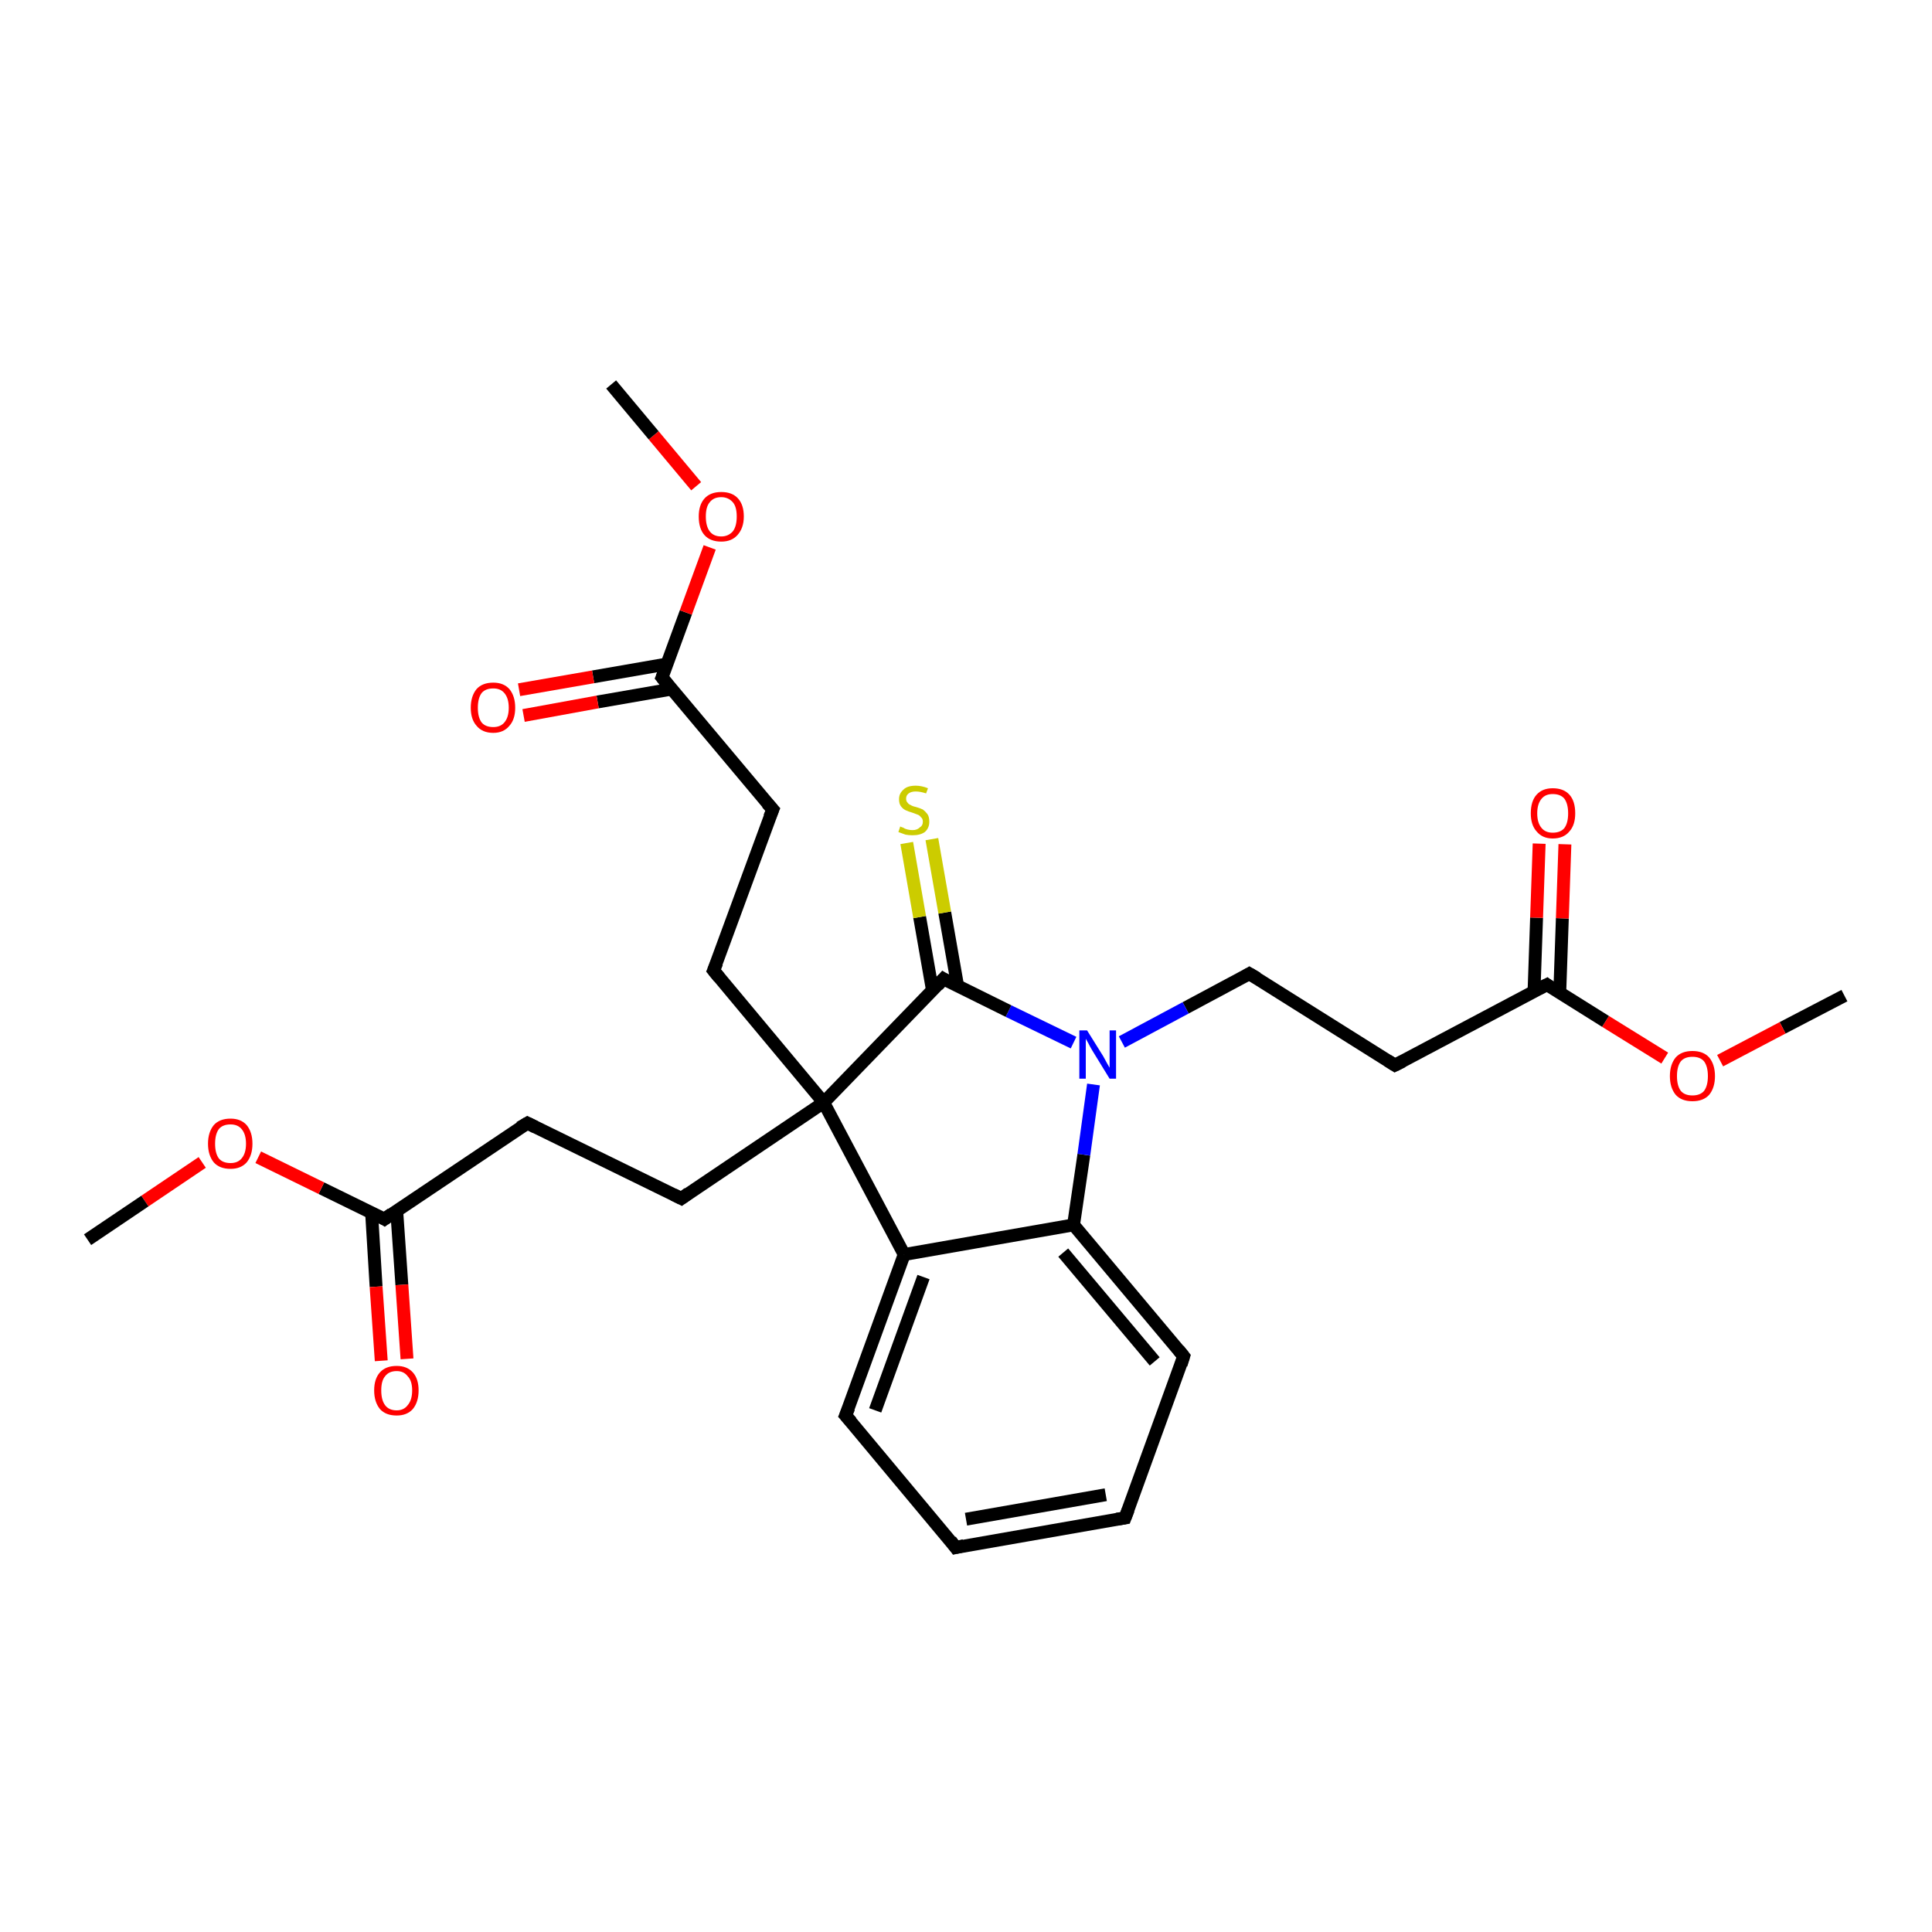 <?xml version='1.0' encoding='iso-8859-1'?>
<svg version='1.1' baseProfile='full'
              xmlns='http://www.w3.org/2000/svg'
                      xmlns:rdkit='http://www.rdkit.org/xml'
                      xmlns:xlink='http://www.w3.org/1999/xlink'
                  xml:space='preserve'
width='300px' height='300px' viewBox='0 0 300 300'>
<!-- END OF HEADER -->
<rect style='opacity:1.0;fill:#FFFFFF;stroke:none' width='300.0' height='300.0' x='0.0' y='0.0'> </rect>
<path class='bond-0 atom-0 atom-1' d='M 286.4,154.6 L 276.8,159.6' style='fill:none;fill-rule:evenodd;stroke:#000000;stroke-width:2.0px;stroke-linecap:butt;stroke-linejoin:miter;stroke-opacity:1' />
<path class='bond-0 atom-0 atom-1' d='M 276.8,159.6 L 267.1,164.7' style='fill:none;fill-rule:evenodd;stroke:#FF0000;stroke-width:2.0px;stroke-linecap:butt;stroke-linejoin:miter;stroke-opacity:1' />
<path class='bond-1 atom-1 atom-2' d='M 258.5,164.3 L 249.3,158.6' style='fill:none;fill-rule:evenodd;stroke:#FF0000;stroke-width:2.0px;stroke-linecap:butt;stroke-linejoin:miter;stroke-opacity:1' />
<path class='bond-1 atom-1 atom-2' d='M 249.3,158.6 L 240.2,152.9' style='fill:none;fill-rule:evenodd;stroke:#000000;stroke-width:2.0px;stroke-linecap:butt;stroke-linejoin:miter;stroke-opacity:1' />
<path class='bond-2 atom-2 atom-3' d='M 242.2,154.1 L 242.6,142.6' style='fill:none;fill-rule:evenodd;stroke:#000000;stroke-width:2.0px;stroke-linecap:butt;stroke-linejoin:miter;stroke-opacity:1' />
<path class='bond-2 atom-2 atom-3' d='M 242.6,142.6 L 243.0,131.1' style='fill:none;fill-rule:evenodd;stroke:#FF0000;stroke-width:2.0px;stroke-linecap:butt;stroke-linejoin:miter;stroke-opacity:1' />
<path class='bond-2 atom-2 atom-3' d='M 238.2,154.0 L 238.6,142.5' style='fill:none;fill-rule:evenodd;stroke:#000000;stroke-width:2.0px;stroke-linecap:butt;stroke-linejoin:miter;stroke-opacity:1' />
<path class='bond-2 atom-2 atom-3' d='M 238.6,142.5 L 239.0,131.0' style='fill:none;fill-rule:evenodd;stroke:#FF0000;stroke-width:2.0px;stroke-linecap:butt;stroke-linejoin:miter;stroke-opacity:1' />
<path class='bond-3 atom-2 atom-4' d='M 240.2,152.9 L 216.6,165.4' style='fill:none;fill-rule:evenodd;stroke:#000000;stroke-width:2.0px;stroke-linecap:butt;stroke-linejoin:miter;stroke-opacity:1' />
<path class='bond-4 atom-4 atom-5' d='M 216.6,165.4 L 194.0,151.2' style='fill:none;fill-rule:evenodd;stroke:#000000;stroke-width:2.0px;stroke-linecap:butt;stroke-linejoin:miter;stroke-opacity:1' />
<path class='bond-5 atom-5 atom-6' d='M 194.0,151.2 L 184.1,156.5' style='fill:none;fill-rule:evenodd;stroke:#000000;stroke-width:2.0px;stroke-linecap:butt;stroke-linejoin:miter;stroke-opacity:1' />
<path class='bond-5 atom-5 atom-6' d='M 184.1,156.5 L 174.2,161.8' style='fill:none;fill-rule:evenodd;stroke:#0000FF;stroke-width:2.0px;stroke-linecap:butt;stroke-linejoin:miter;stroke-opacity:1' />
<path class='bond-6 atom-6 atom-7' d='M 166.7,161.9 L 156.6,157.0' style='fill:none;fill-rule:evenodd;stroke:#0000FF;stroke-width:2.0px;stroke-linecap:butt;stroke-linejoin:miter;stroke-opacity:1' />
<path class='bond-6 atom-6 atom-7' d='M 156.6,157.0 L 146.5,152.0' style='fill:none;fill-rule:evenodd;stroke:#000000;stroke-width:2.0px;stroke-linecap:butt;stroke-linejoin:miter;stroke-opacity:1' />
<path class='bond-7 atom-7 atom-8' d='M 148.7,153.1 L 146.7,141.7' style='fill:none;fill-rule:evenodd;stroke:#000000;stroke-width:2.0px;stroke-linecap:butt;stroke-linejoin:miter;stroke-opacity:1' />
<path class='bond-7 atom-7 atom-8' d='M 146.7,141.7 L 144.7,130.3' style='fill:none;fill-rule:evenodd;stroke:#CCCC00;stroke-width:2.0px;stroke-linecap:butt;stroke-linejoin:miter;stroke-opacity:1' />
<path class='bond-7 atom-7 atom-8' d='M 144.8,153.8 L 142.8,142.4' style='fill:none;fill-rule:evenodd;stroke:#000000;stroke-width:2.0px;stroke-linecap:butt;stroke-linejoin:miter;stroke-opacity:1' />
<path class='bond-7 atom-7 atom-8' d='M 142.8,142.4 L 140.8,130.9' style='fill:none;fill-rule:evenodd;stroke:#CCCC00;stroke-width:2.0px;stroke-linecap:butt;stroke-linejoin:miter;stroke-opacity:1' />
<path class='bond-8 atom-7 atom-9' d='M 146.5,152.0 L 127.9,171.2' style='fill:none;fill-rule:evenodd;stroke:#000000;stroke-width:2.0px;stroke-linecap:butt;stroke-linejoin:miter;stroke-opacity:1' />
<path class='bond-9 atom-9 atom-10' d='M 127.9,171.2 L 105.8,186.1' style='fill:none;fill-rule:evenodd;stroke:#000000;stroke-width:2.0px;stroke-linecap:butt;stroke-linejoin:miter;stroke-opacity:1' />
<path class='bond-10 atom-10 atom-11' d='M 105.8,186.1 L 81.9,174.4' style='fill:none;fill-rule:evenodd;stroke:#000000;stroke-width:2.0px;stroke-linecap:butt;stroke-linejoin:miter;stroke-opacity:1' />
<path class='bond-11 atom-11 atom-12' d='M 81.9,174.4 L 59.7,189.3' style='fill:none;fill-rule:evenodd;stroke:#000000;stroke-width:2.0px;stroke-linecap:butt;stroke-linejoin:miter;stroke-opacity:1' />
<path class='bond-12 atom-12 atom-13' d='M 57.7,188.3 L 58.4,199.8' style='fill:none;fill-rule:evenodd;stroke:#000000;stroke-width:2.0px;stroke-linecap:butt;stroke-linejoin:miter;stroke-opacity:1' />
<path class='bond-12 atom-12 atom-13' d='M 58.4,199.8 L 59.2,211.3' style='fill:none;fill-rule:evenodd;stroke:#FF0000;stroke-width:2.0px;stroke-linecap:butt;stroke-linejoin:miter;stroke-opacity:1' />
<path class='bond-12 atom-12 atom-13' d='M 61.6,188.0 L 62.4,199.5' style='fill:none;fill-rule:evenodd;stroke:#000000;stroke-width:2.0px;stroke-linecap:butt;stroke-linejoin:miter;stroke-opacity:1' />
<path class='bond-12 atom-12 atom-13' d='M 62.4,199.5 L 63.2,211.0' style='fill:none;fill-rule:evenodd;stroke:#FF0000;stroke-width:2.0px;stroke-linecap:butt;stroke-linejoin:miter;stroke-opacity:1' />
<path class='bond-13 atom-12 atom-14' d='M 59.7,189.3 L 49.9,184.5' style='fill:none;fill-rule:evenodd;stroke:#000000;stroke-width:2.0px;stroke-linecap:butt;stroke-linejoin:miter;stroke-opacity:1' />
<path class='bond-13 atom-12 atom-14' d='M 49.9,184.5 L 40.1,179.7' style='fill:none;fill-rule:evenodd;stroke:#FF0000;stroke-width:2.0px;stroke-linecap:butt;stroke-linejoin:miter;stroke-opacity:1' />
<path class='bond-14 atom-14 atom-15' d='M 31.4,180.5 L 22.5,186.5' style='fill:none;fill-rule:evenodd;stroke:#FF0000;stroke-width:2.0px;stroke-linecap:butt;stroke-linejoin:miter;stroke-opacity:1' />
<path class='bond-14 atom-14 atom-15' d='M 22.5,186.5 L 13.6,192.5' style='fill:none;fill-rule:evenodd;stroke:#000000;stroke-width:2.0px;stroke-linecap:butt;stroke-linejoin:miter;stroke-opacity:1' />
<path class='bond-15 atom-9 atom-16' d='M 127.9,171.2 L 110.8,150.7' style='fill:none;fill-rule:evenodd;stroke:#000000;stroke-width:2.0px;stroke-linecap:butt;stroke-linejoin:miter;stroke-opacity:1' />
<path class='bond-16 atom-16 atom-17' d='M 110.8,150.7 L 120.0,125.7' style='fill:none;fill-rule:evenodd;stroke:#000000;stroke-width:2.0px;stroke-linecap:butt;stroke-linejoin:miter;stroke-opacity:1' />
<path class='bond-17 atom-17 atom-18' d='M 120.0,125.7 L 102.8,105.2' style='fill:none;fill-rule:evenodd;stroke:#000000;stroke-width:2.0px;stroke-linecap:butt;stroke-linejoin:miter;stroke-opacity:1' />
<path class='bond-18 atom-18 atom-19' d='M 103.6,103.1 L 92.1,105.1' style='fill:none;fill-rule:evenodd;stroke:#000000;stroke-width:2.0px;stroke-linecap:butt;stroke-linejoin:miter;stroke-opacity:1' />
<path class='bond-18 atom-18 atom-19' d='M 92.1,105.1 L 80.6,107.1' style='fill:none;fill-rule:evenodd;stroke:#FF0000;stroke-width:2.0px;stroke-linecap:butt;stroke-linejoin:miter;stroke-opacity:1' />
<path class='bond-18 atom-18 atom-19' d='M 104.3,107.0 L 92.8,109.0' style='fill:none;fill-rule:evenodd;stroke:#000000;stroke-width:2.0px;stroke-linecap:butt;stroke-linejoin:miter;stroke-opacity:1' />
<path class='bond-18 atom-18 atom-19' d='M 92.8,109.0 L 81.3,111.1' style='fill:none;fill-rule:evenodd;stroke:#FF0000;stroke-width:2.0px;stroke-linecap:butt;stroke-linejoin:miter;stroke-opacity:1' />
<path class='bond-19 atom-18 atom-20' d='M 102.8,105.2 L 106.5,95.1' style='fill:none;fill-rule:evenodd;stroke:#000000;stroke-width:2.0px;stroke-linecap:butt;stroke-linejoin:miter;stroke-opacity:1' />
<path class='bond-19 atom-18 atom-20' d='M 106.5,95.1 L 110.2,85.0' style='fill:none;fill-rule:evenodd;stroke:#FF0000;stroke-width:2.0px;stroke-linecap:butt;stroke-linejoin:miter;stroke-opacity:1' />
<path class='bond-20 atom-20 atom-21' d='M 108.1,75.5 L 101.5,67.6' style='fill:none;fill-rule:evenodd;stroke:#FF0000;stroke-width:2.0px;stroke-linecap:butt;stroke-linejoin:miter;stroke-opacity:1' />
<path class='bond-20 atom-20 atom-21' d='M 101.5,67.6 L 94.9,59.7' style='fill:none;fill-rule:evenodd;stroke:#000000;stroke-width:2.0px;stroke-linecap:butt;stroke-linejoin:miter;stroke-opacity:1' />
<path class='bond-21 atom-9 atom-22' d='M 127.9,171.2 L 140.4,194.8' style='fill:none;fill-rule:evenodd;stroke:#000000;stroke-width:2.0px;stroke-linecap:butt;stroke-linejoin:miter;stroke-opacity:1' />
<path class='bond-22 atom-22 atom-23' d='M 140.4,194.8 L 131.3,219.8' style='fill:none;fill-rule:evenodd;stroke:#000000;stroke-width:2.0px;stroke-linecap:butt;stroke-linejoin:miter;stroke-opacity:1' />
<path class='bond-22 atom-22 atom-23' d='M 143.4,198.3 L 135.9,219.0' style='fill:none;fill-rule:evenodd;stroke:#000000;stroke-width:2.0px;stroke-linecap:butt;stroke-linejoin:miter;stroke-opacity:1' />
<path class='bond-23 atom-23 atom-24' d='M 131.3,219.8 L 148.4,240.3' style='fill:none;fill-rule:evenodd;stroke:#000000;stroke-width:2.0px;stroke-linecap:butt;stroke-linejoin:miter;stroke-opacity:1' />
<path class='bond-24 atom-24 atom-25' d='M 148.4,240.3 L 174.7,235.7' style='fill:none;fill-rule:evenodd;stroke:#000000;stroke-width:2.0px;stroke-linecap:butt;stroke-linejoin:miter;stroke-opacity:1' />
<path class='bond-24 atom-24 atom-25' d='M 150.0,235.9 L 171.7,232.1' style='fill:none;fill-rule:evenodd;stroke:#000000;stroke-width:2.0px;stroke-linecap:butt;stroke-linejoin:miter;stroke-opacity:1' />
<path class='bond-25 atom-25 atom-26' d='M 174.7,235.7 L 183.8,210.6' style='fill:none;fill-rule:evenodd;stroke:#000000;stroke-width:2.0px;stroke-linecap:butt;stroke-linejoin:miter;stroke-opacity:1' />
<path class='bond-26 atom-26 atom-27' d='M 183.8,210.6 L 166.7,190.2' style='fill:none;fill-rule:evenodd;stroke:#000000;stroke-width:2.0px;stroke-linecap:butt;stroke-linejoin:miter;stroke-opacity:1' />
<path class='bond-26 atom-26 atom-27' d='M 179.3,211.4 L 165.1,194.5' style='fill:none;fill-rule:evenodd;stroke:#000000;stroke-width:2.0px;stroke-linecap:butt;stroke-linejoin:miter;stroke-opacity:1' />
<path class='bond-27 atom-27 atom-6' d='M 166.7,190.2 L 168.3,179.3' style='fill:none;fill-rule:evenodd;stroke:#000000;stroke-width:2.0px;stroke-linecap:butt;stroke-linejoin:miter;stroke-opacity:1' />
<path class='bond-27 atom-27 atom-6' d='M 168.3,179.3 L 169.8,168.4' style='fill:none;fill-rule:evenodd;stroke:#0000FF;stroke-width:2.0px;stroke-linecap:butt;stroke-linejoin:miter;stroke-opacity:1' />
<path class='bond-28 atom-27 atom-22' d='M 166.7,190.2 L 140.4,194.8' style='fill:none;fill-rule:evenodd;stroke:#000000;stroke-width:2.0px;stroke-linecap:butt;stroke-linejoin:miter;stroke-opacity:1' />
<path d='M 240.6,153.2 L 240.2,152.9 L 239.0,153.5' style='fill:none;stroke:#000000;stroke-width:2.0px;stroke-linecap:butt;stroke-linejoin:miter;stroke-opacity:1;' />
<path d='M 217.8,164.8 L 216.6,165.4 L 215.5,164.7' style='fill:none;stroke:#000000;stroke-width:2.0px;stroke-linecap:butt;stroke-linejoin:miter;stroke-opacity:1;' />
<path d='M 195.2,151.9 L 194.0,151.2 L 193.5,151.5' style='fill:none;stroke:#000000;stroke-width:2.0px;stroke-linecap:butt;stroke-linejoin:miter;stroke-opacity:1;' />
<path d='M 147.0,152.3 L 146.5,152.0 L 145.6,153.0' style='fill:none;stroke:#000000;stroke-width:2.0px;stroke-linecap:butt;stroke-linejoin:miter;stroke-opacity:1;' />
<path d='M 106.9,185.3 L 105.8,186.1 L 104.6,185.5' style='fill:none;stroke:#000000;stroke-width:2.0px;stroke-linecap:butt;stroke-linejoin:miter;stroke-opacity:1;' />
<path d='M 83.1,175.0 L 81.9,174.4 L 80.7,175.1' style='fill:none;stroke:#000000;stroke-width:2.0px;stroke-linecap:butt;stroke-linejoin:miter;stroke-opacity:1;' />
<path d='M 60.8,188.5 L 59.7,189.3 L 59.2,189.0' style='fill:none;stroke:#000000;stroke-width:2.0px;stroke-linecap:butt;stroke-linejoin:miter;stroke-opacity:1;' />
<path d='M 111.7,151.8 L 110.8,150.7 L 111.3,149.5' style='fill:none;stroke:#000000;stroke-width:2.0px;stroke-linecap:butt;stroke-linejoin:miter;stroke-opacity:1;' />
<path d='M 119.5,126.9 L 120.0,125.7 L 119.1,124.7' style='fill:none;stroke:#000000;stroke-width:2.0px;stroke-linecap:butt;stroke-linejoin:miter;stroke-opacity:1;' />
<path d='M 103.7,106.3 L 102.8,105.2 L 103.0,104.7' style='fill:none;stroke:#000000;stroke-width:2.0px;stroke-linecap:butt;stroke-linejoin:miter;stroke-opacity:1;' />
<path d='M 131.8,218.6 L 131.3,219.8 L 132.2,220.8' style='fill:none;stroke:#000000;stroke-width:2.0px;stroke-linecap:butt;stroke-linejoin:miter;stroke-opacity:1;' />
<path d='M 147.6,239.2 L 148.4,240.3 L 149.7,240.0' style='fill:none;stroke:#000000;stroke-width:2.0px;stroke-linecap:butt;stroke-linejoin:miter;stroke-opacity:1;' />
<path d='M 173.4,235.9 L 174.7,235.7 L 175.2,234.4' style='fill:none;stroke:#000000;stroke-width:2.0px;stroke-linecap:butt;stroke-linejoin:miter;stroke-opacity:1;' />
<path d='M 183.4,211.9 L 183.8,210.6 L 183.0,209.6' style='fill:none;stroke:#000000;stroke-width:2.0px;stroke-linecap:butt;stroke-linejoin:miter;stroke-opacity:1;' />
<path class='atom-1' d='M 259.3 167.1
Q 259.3 165.3, 260.2 164.2
Q 261.1 163.2, 262.8 163.2
Q 264.5 163.2, 265.4 164.2
Q 266.3 165.3, 266.3 167.1
Q 266.3 168.9, 265.4 170.0
Q 264.5 171.0, 262.8 171.0
Q 261.1 171.0, 260.2 170.0
Q 259.3 168.9, 259.3 167.1
M 262.8 170.1
Q 264.0 170.1, 264.6 169.4
Q 265.2 168.6, 265.2 167.1
Q 265.2 165.6, 264.6 164.8
Q 264.0 164.1, 262.8 164.1
Q 261.6 164.1, 261.0 164.8
Q 260.4 165.6, 260.4 167.1
Q 260.4 168.6, 261.0 169.4
Q 261.6 170.1, 262.8 170.1
' fill='#FF0000'/>
<path class='atom-3' d='M 237.7 126.3
Q 237.7 124.4, 238.6 123.4
Q 239.5 122.4, 241.1 122.4
Q 242.8 122.4, 243.7 123.4
Q 244.6 124.4, 244.6 126.3
Q 244.6 128.1, 243.7 129.1
Q 242.8 130.2, 241.1 130.2
Q 239.5 130.2, 238.6 129.1
Q 237.7 128.1, 237.7 126.3
M 241.1 129.3
Q 242.3 129.3, 242.9 128.6
Q 243.5 127.8, 243.5 126.3
Q 243.5 124.8, 242.9 124.0
Q 242.3 123.3, 241.1 123.3
Q 240.0 123.3, 239.4 124.0
Q 238.7 124.8, 238.7 126.3
Q 238.7 127.8, 239.4 128.6
Q 240.0 129.3, 241.1 129.3
' fill='#FF0000'/>
<path class='atom-6' d='M 168.8 160.0
L 171.3 164.0
Q 171.5 164.4, 171.9 165.1
Q 172.3 165.8, 172.3 165.8
L 172.3 160.0
L 173.3 160.0
L 173.3 167.5
L 172.3 167.5
L 169.6 163.1
Q 169.3 162.6, 169.0 162.0
Q 168.7 161.5, 168.6 161.3
L 168.6 167.5
L 167.6 167.5
L 167.6 160.0
L 168.8 160.0
' fill='#0000FF'/>
<path class='atom-8' d='M 139.8 128.3
Q 139.8 128.4, 140.2 128.5
Q 140.5 128.7, 140.9 128.8
Q 141.3 128.9, 141.7 128.9
Q 142.4 128.9, 142.8 128.5
Q 143.3 128.2, 143.3 127.6
Q 143.3 127.1, 143.0 126.9
Q 142.8 126.6, 142.5 126.5
Q 142.2 126.4, 141.7 126.2
Q 141.0 126.0, 140.6 125.8
Q 140.2 125.6, 139.9 125.2
Q 139.6 124.8, 139.6 124.1
Q 139.6 123.2, 140.3 122.6
Q 140.9 122.0, 142.2 122.0
Q 143.1 122.0, 144.1 122.4
L 143.8 123.2
Q 142.9 122.9, 142.2 122.9
Q 141.5 122.9, 141.1 123.2
Q 140.7 123.5, 140.7 124.0
Q 140.7 124.4, 140.9 124.6
Q 141.1 124.9, 141.4 125.0
Q 141.7 125.2, 142.2 125.3
Q 142.9 125.5, 143.3 125.7
Q 143.7 126.0, 144.0 126.4
Q 144.3 126.8, 144.3 127.6
Q 144.3 128.6, 143.6 129.2
Q 142.9 129.7, 141.7 129.7
Q 141.1 129.7, 140.6 129.6
Q 140.1 129.4, 139.5 129.2
L 139.8 128.3
' fill='#CCCC00'/>
<path class='atom-13' d='M 58.1 215.9
Q 58.1 214.1, 59.0 213.1
Q 59.9 212.1, 61.6 212.1
Q 63.2 212.1, 64.1 213.1
Q 65.0 214.1, 65.0 215.9
Q 65.0 217.7, 64.1 218.8
Q 63.2 219.8, 61.6 219.8
Q 59.9 219.8, 59.0 218.8
Q 58.1 217.7, 58.1 215.9
M 61.6 219.0
Q 62.7 219.0, 63.3 218.2
Q 64.0 217.4, 64.0 215.9
Q 64.0 214.4, 63.3 213.7
Q 62.7 212.9, 61.6 212.9
Q 60.4 212.9, 59.8 213.7
Q 59.2 214.4, 59.2 215.9
Q 59.2 217.4, 59.8 218.2
Q 60.4 219.0, 61.6 219.0
' fill='#FF0000'/>
<path class='atom-14' d='M 32.3 177.6
Q 32.3 175.8, 33.2 174.7
Q 34.1 173.7, 35.8 173.7
Q 37.4 173.7, 38.3 174.7
Q 39.2 175.8, 39.2 177.6
Q 39.2 179.4, 38.3 180.5
Q 37.4 181.5, 35.8 181.5
Q 34.1 181.5, 33.2 180.5
Q 32.3 179.4, 32.3 177.6
M 35.8 180.6
Q 36.9 180.6, 37.5 179.9
Q 38.2 179.1, 38.2 177.6
Q 38.2 176.1, 37.5 175.3
Q 36.9 174.6, 35.8 174.6
Q 34.6 174.6, 34.0 175.3
Q 33.4 176.1, 33.4 177.6
Q 33.4 179.1, 34.0 179.9
Q 34.6 180.6, 35.8 180.6
' fill='#FF0000'/>
<path class='atom-19' d='M 73.1 109.9
Q 73.1 108.1, 74.0 107.0
Q 74.9 106.0, 76.6 106.0
Q 78.2 106.0, 79.1 107.0
Q 80.0 108.1, 80.0 109.9
Q 80.0 111.7, 79.1 112.7
Q 78.2 113.8, 76.6 113.8
Q 74.9 113.8, 74.0 112.7
Q 73.1 111.7, 73.1 109.9
M 76.6 112.9
Q 77.7 112.9, 78.3 112.2
Q 79.0 111.4, 79.0 109.9
Q 79.0 108.4, 78.3 107.6
Q 77.7 106.9, 76.6 106.9
Q 75.4 106.9, 74.8 107.6
Q 74.2 108.4, 74.2 109.9
Q 74.2 111.4, 74.8 112.2
Q 75.4 112.9, 76.6 112.9
' fill='#FF0000'/>
<path class='atom-20' d='M 108.5 80.2
Q 108.5 78.4, 109.4 77.4
Q 110.3 76.4, 112.0 76.4
Q 113.7 76.4, 114.6 77.4
Q 115.5 78.4, 115.5 80.2
Q 115.5 82.0, 114.5 83.1
Q 113.6 84.1, 112.0 84.1
Q 110.3 84.1, 109.4 83.1
Q 108.5 82.1, 108.5 80.2
M 112.0 83.3
Q 113.1 83.3, 113.8 82.5
Q 114.4 81.7, 114.4 80.2
Q 114.4 78.7, 113.8 78.0
Q 113.1 77.2, 112.0 77.2
Q 110.8 77.2, 110.2 78.0
Q 109.6 78.7, 109.6 80.2
Q 109.6 81.7, 110.2 82.5
Q 110.8 83.3, 112.0 83.3
' fill='#FF0000'/>
</svg>
